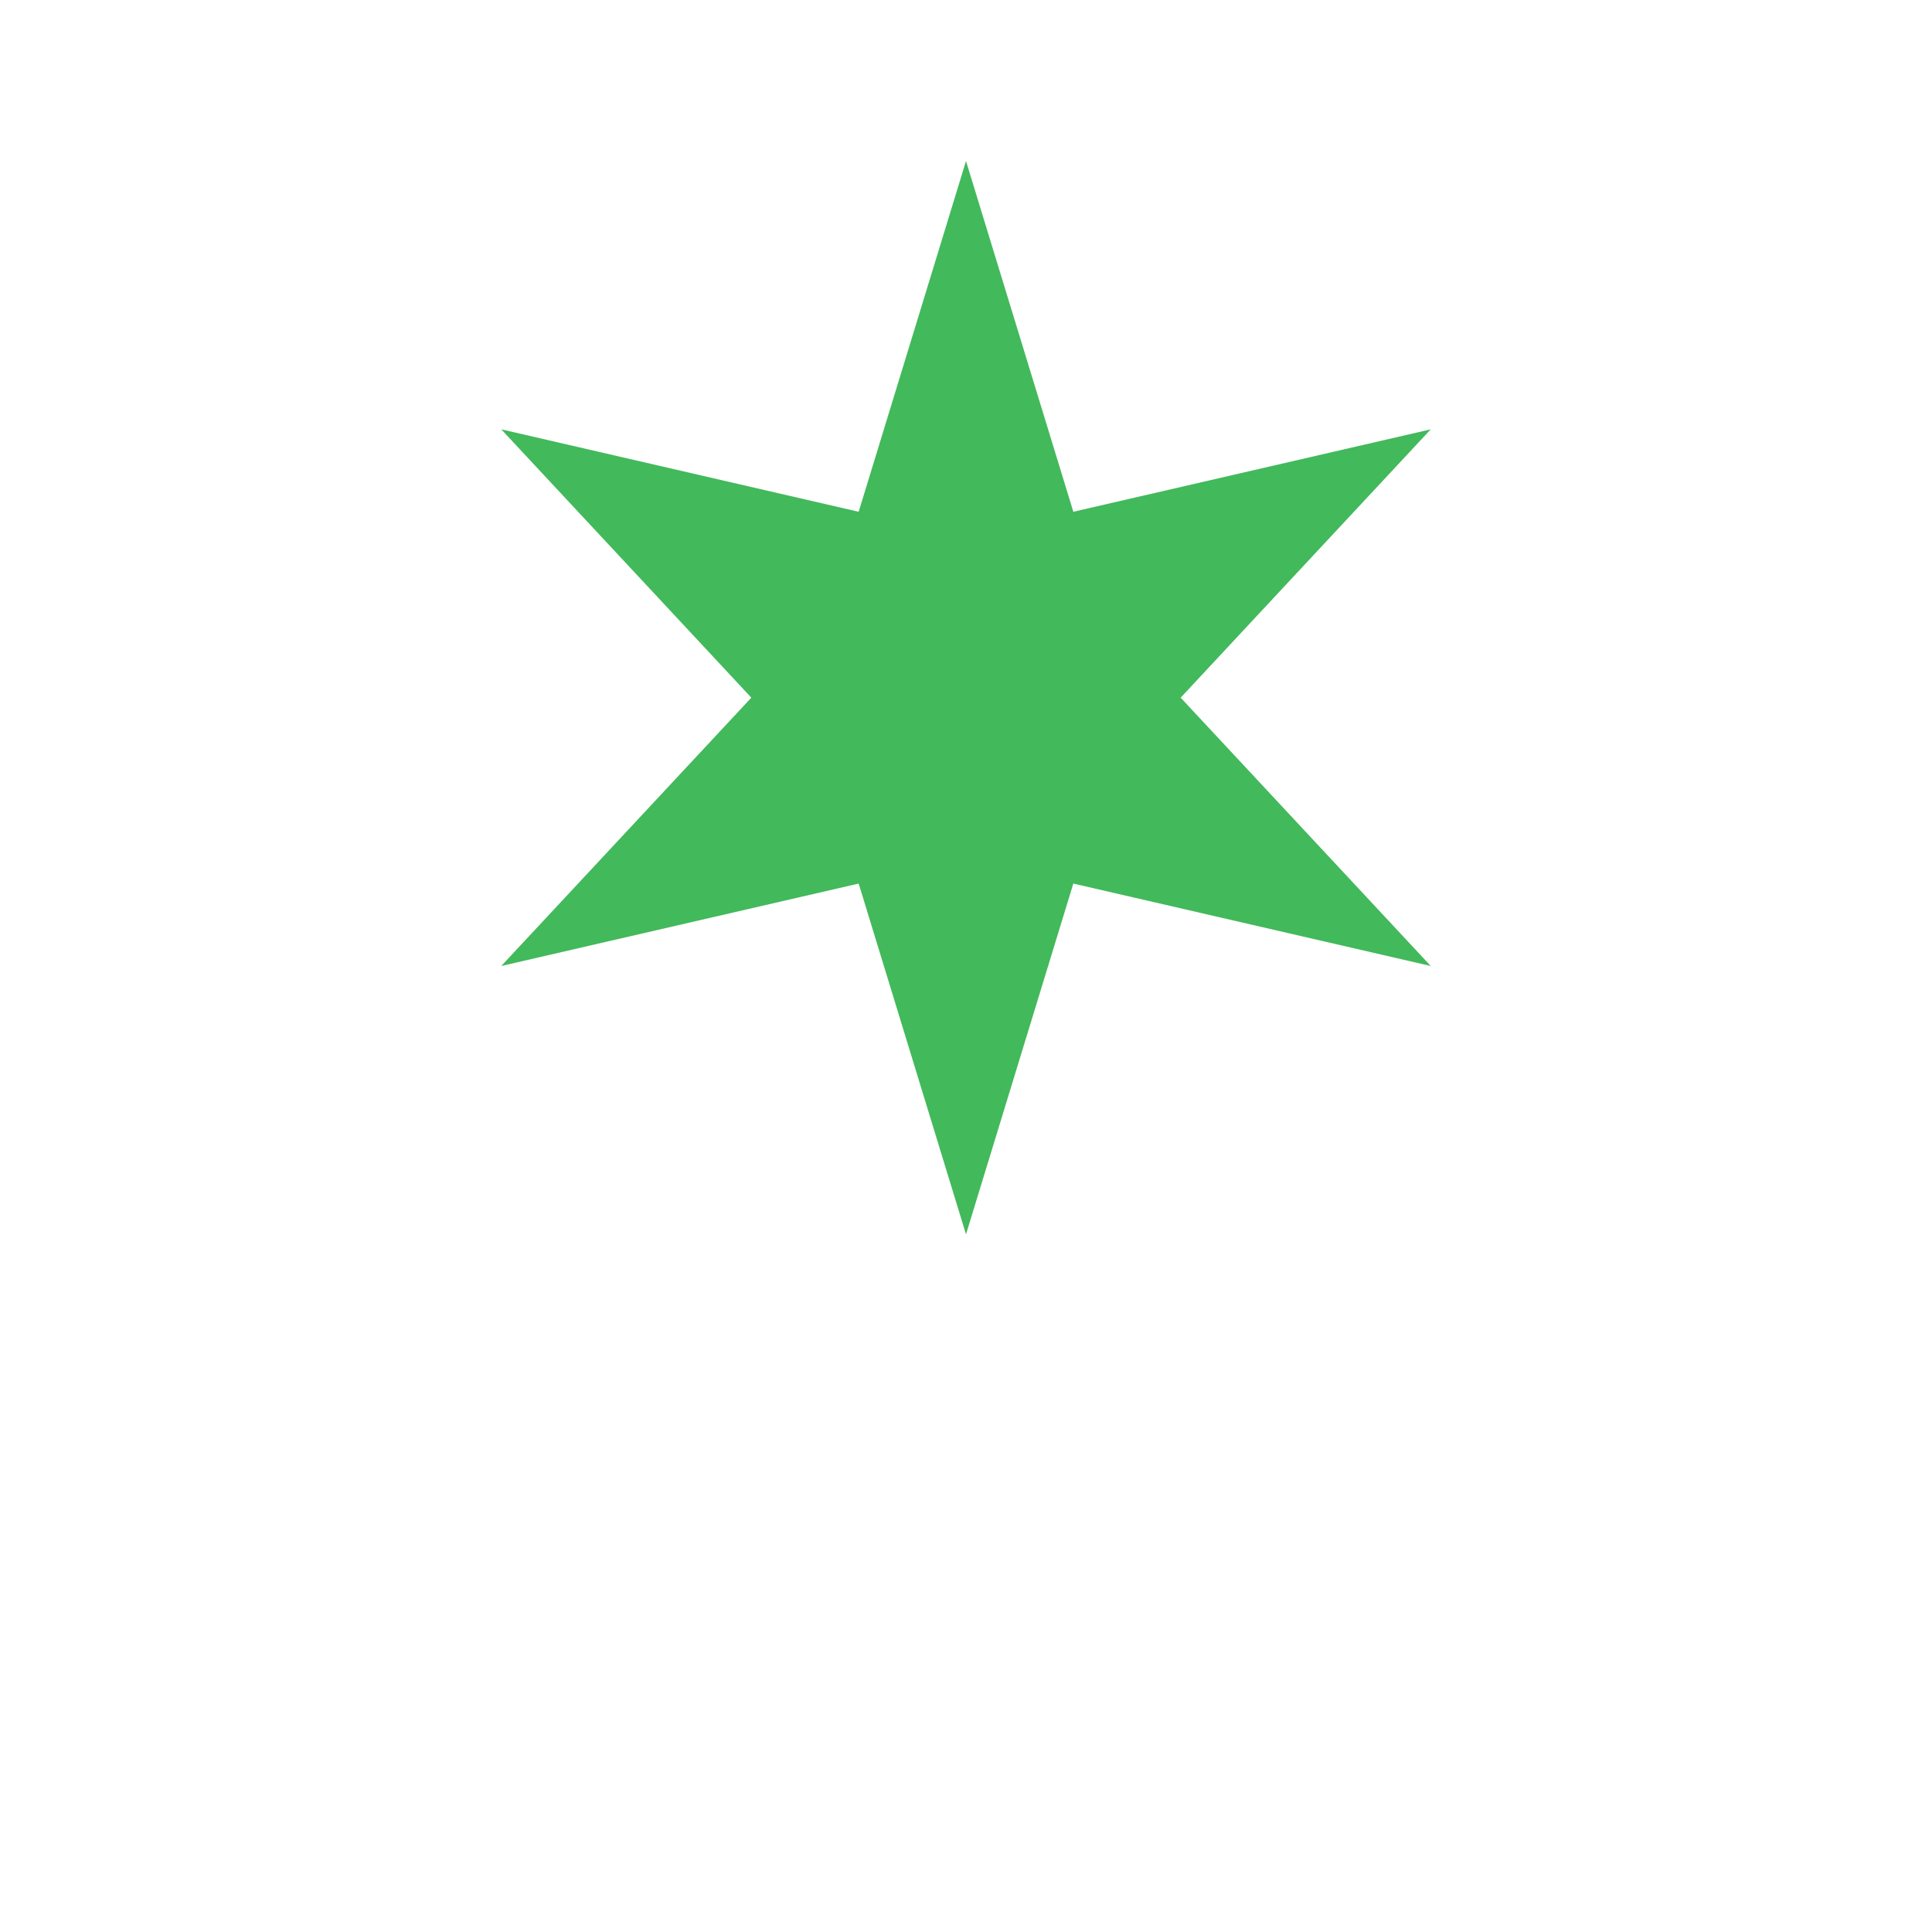<svg width="36" height="36" viewBox="0 0 36 36" fill="none" xmlns="http://www.w3.org/2000/svg">
<path d="M18 3L20 9.536L26.66 8L22 13L26.66 18L20 16.464L18 23L16 16.464L9.34 18L14 13L9.34 8L16 9.536L18 3Z" fill="#42B95B"/>
</svg>
